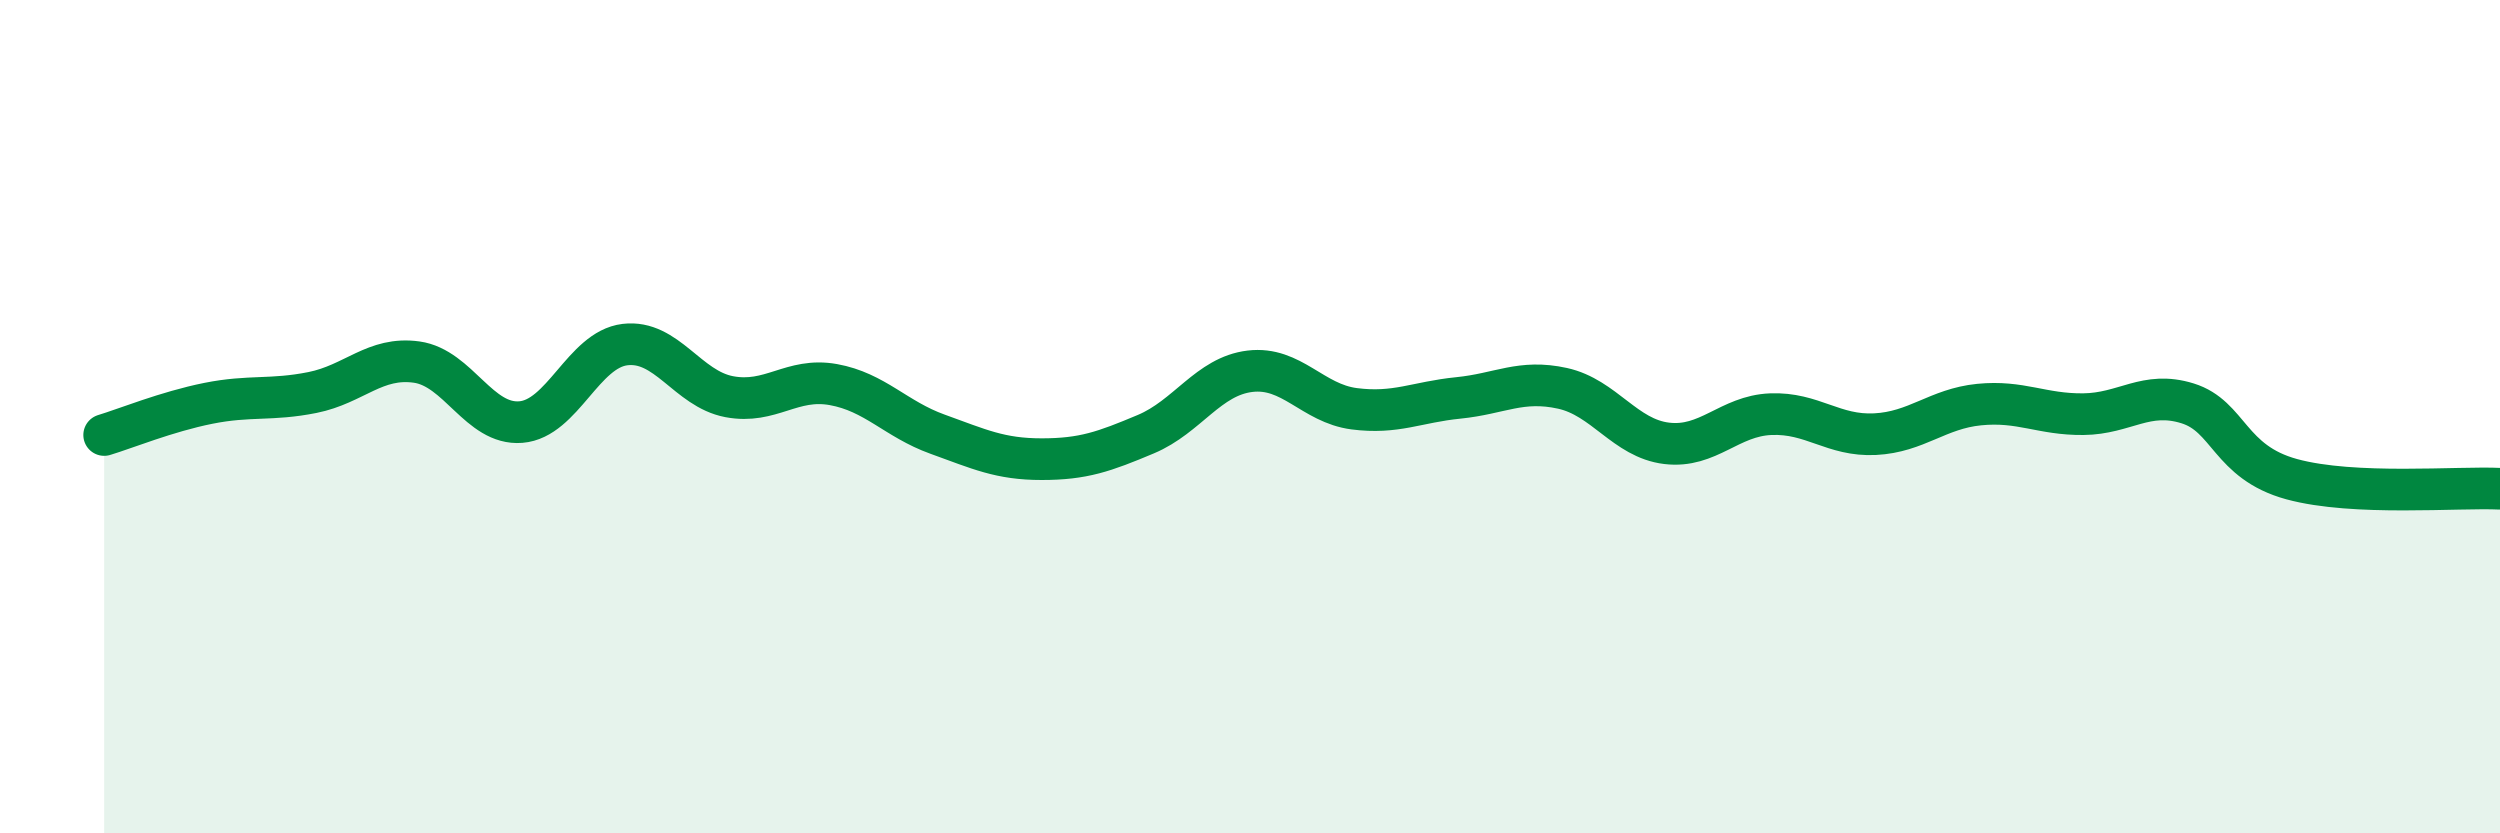 
    <svg width="60" height="20" viewBox="0 0 60 20" xmlns="http://www.w3.org/2000/svg">
      <path
        d="M 2.5,10.44 C 3,10.29 4,9.88 5,9.68 C 6,9.48 6.5,9.62 7.5,9.42 C 8.5,9.22 9,8.55 10,8.69 C 11,8.83 11.5,10.21 12.5,10.13 C 13.5,10.05 14,8.39 15,8.27 C 16,8.15 16.5,9.33 17.5,9.52 C 18.5,9.71 19,9.05 20,9.23 C 21,9.41 21.5,10.06 22.5,10.42 C 23.5,10.78 24,11.02 25,11.02 C 26,11.02 26.5,10.84 27.5,10.42 C 28.5,10 29,9.03 30,8.91 C 31,8.79 31.5,9.68 32.5,9.81 C 33.5,9.94 34,9.65 35,9.55 C 36,9.45 36.5,9.1 37.5,9.32 C 38.5,9.54 39,10.52 40,10.64 C 41,10.76 41.5,9.98 42.5,9.94 C 43.5,9.9 44,10.47 45,10.42 C 46,10.37 46.5,9.81 47.5,9.71 C 48.5,9.61 49,9.95 50,9.94 C 51,9.93 51.5,9.37 52.5,9.68 C 53.5,9.99 53.5,11.09 55,11.5 C 56.5,11.91 59,11.68 60,11.73L60 20L2.5 20Z"
        fill="#008740"
        opacity="0.1"
        stroke-linecap="round"
        stroke-linejoin="round"
      />
      <path
        d="M 2.5,10.44 C 3,10.29 4,9.88 5,9.68 C 6,9.48 6.5,9.62 7.5,9.42 C 8.5,9.22 9,8.55 10,8.69 C 11,8.83 11.5,10.21 12.5,10.13 C 13.5,10.05 14,8.39 15,8.27 C 16,8.15 16.5,9.33 17.5,9.52 C 18.5,9.71 19,9.05 20,9.23 C 21,9.41 21.5,10.06 22.5,10.42 C 23.5,10.78 24,11.02 25,11.02 C 26,11.02 26.5,10.84 27.5,10.42 C 28.5,10 29,9.03 30,8.91 C 31,8.79 31.5,9.68 32.5,9.81 C 33.5,9.94 34,9.65 35,9.55 C 36,9.45 36.5,9.1 37.5,9.32 C 38.5,9.54 39,10.52 40,10.64 C 41,10.76 41.5,9.98 42.5,9.94 C 43.5,9.9 44,10.47 45,10.42 C 46,10.37 46.5,9.81 47.5,9.71 C 48.5,9.61 49,9.95 50,9.94 C 51,9.93 51.5,9.37 52.5,9.68 C 53.5,9.99 53.5,11.09 55,11.5 C 56.5,11.91 59,11.68 60,11.73"
        stroke="#008740"
        stroke-width="1"
        fill="none"
        stroke-linecap="round"
        stroke-linejoin="round"
      />
    </svg>
  